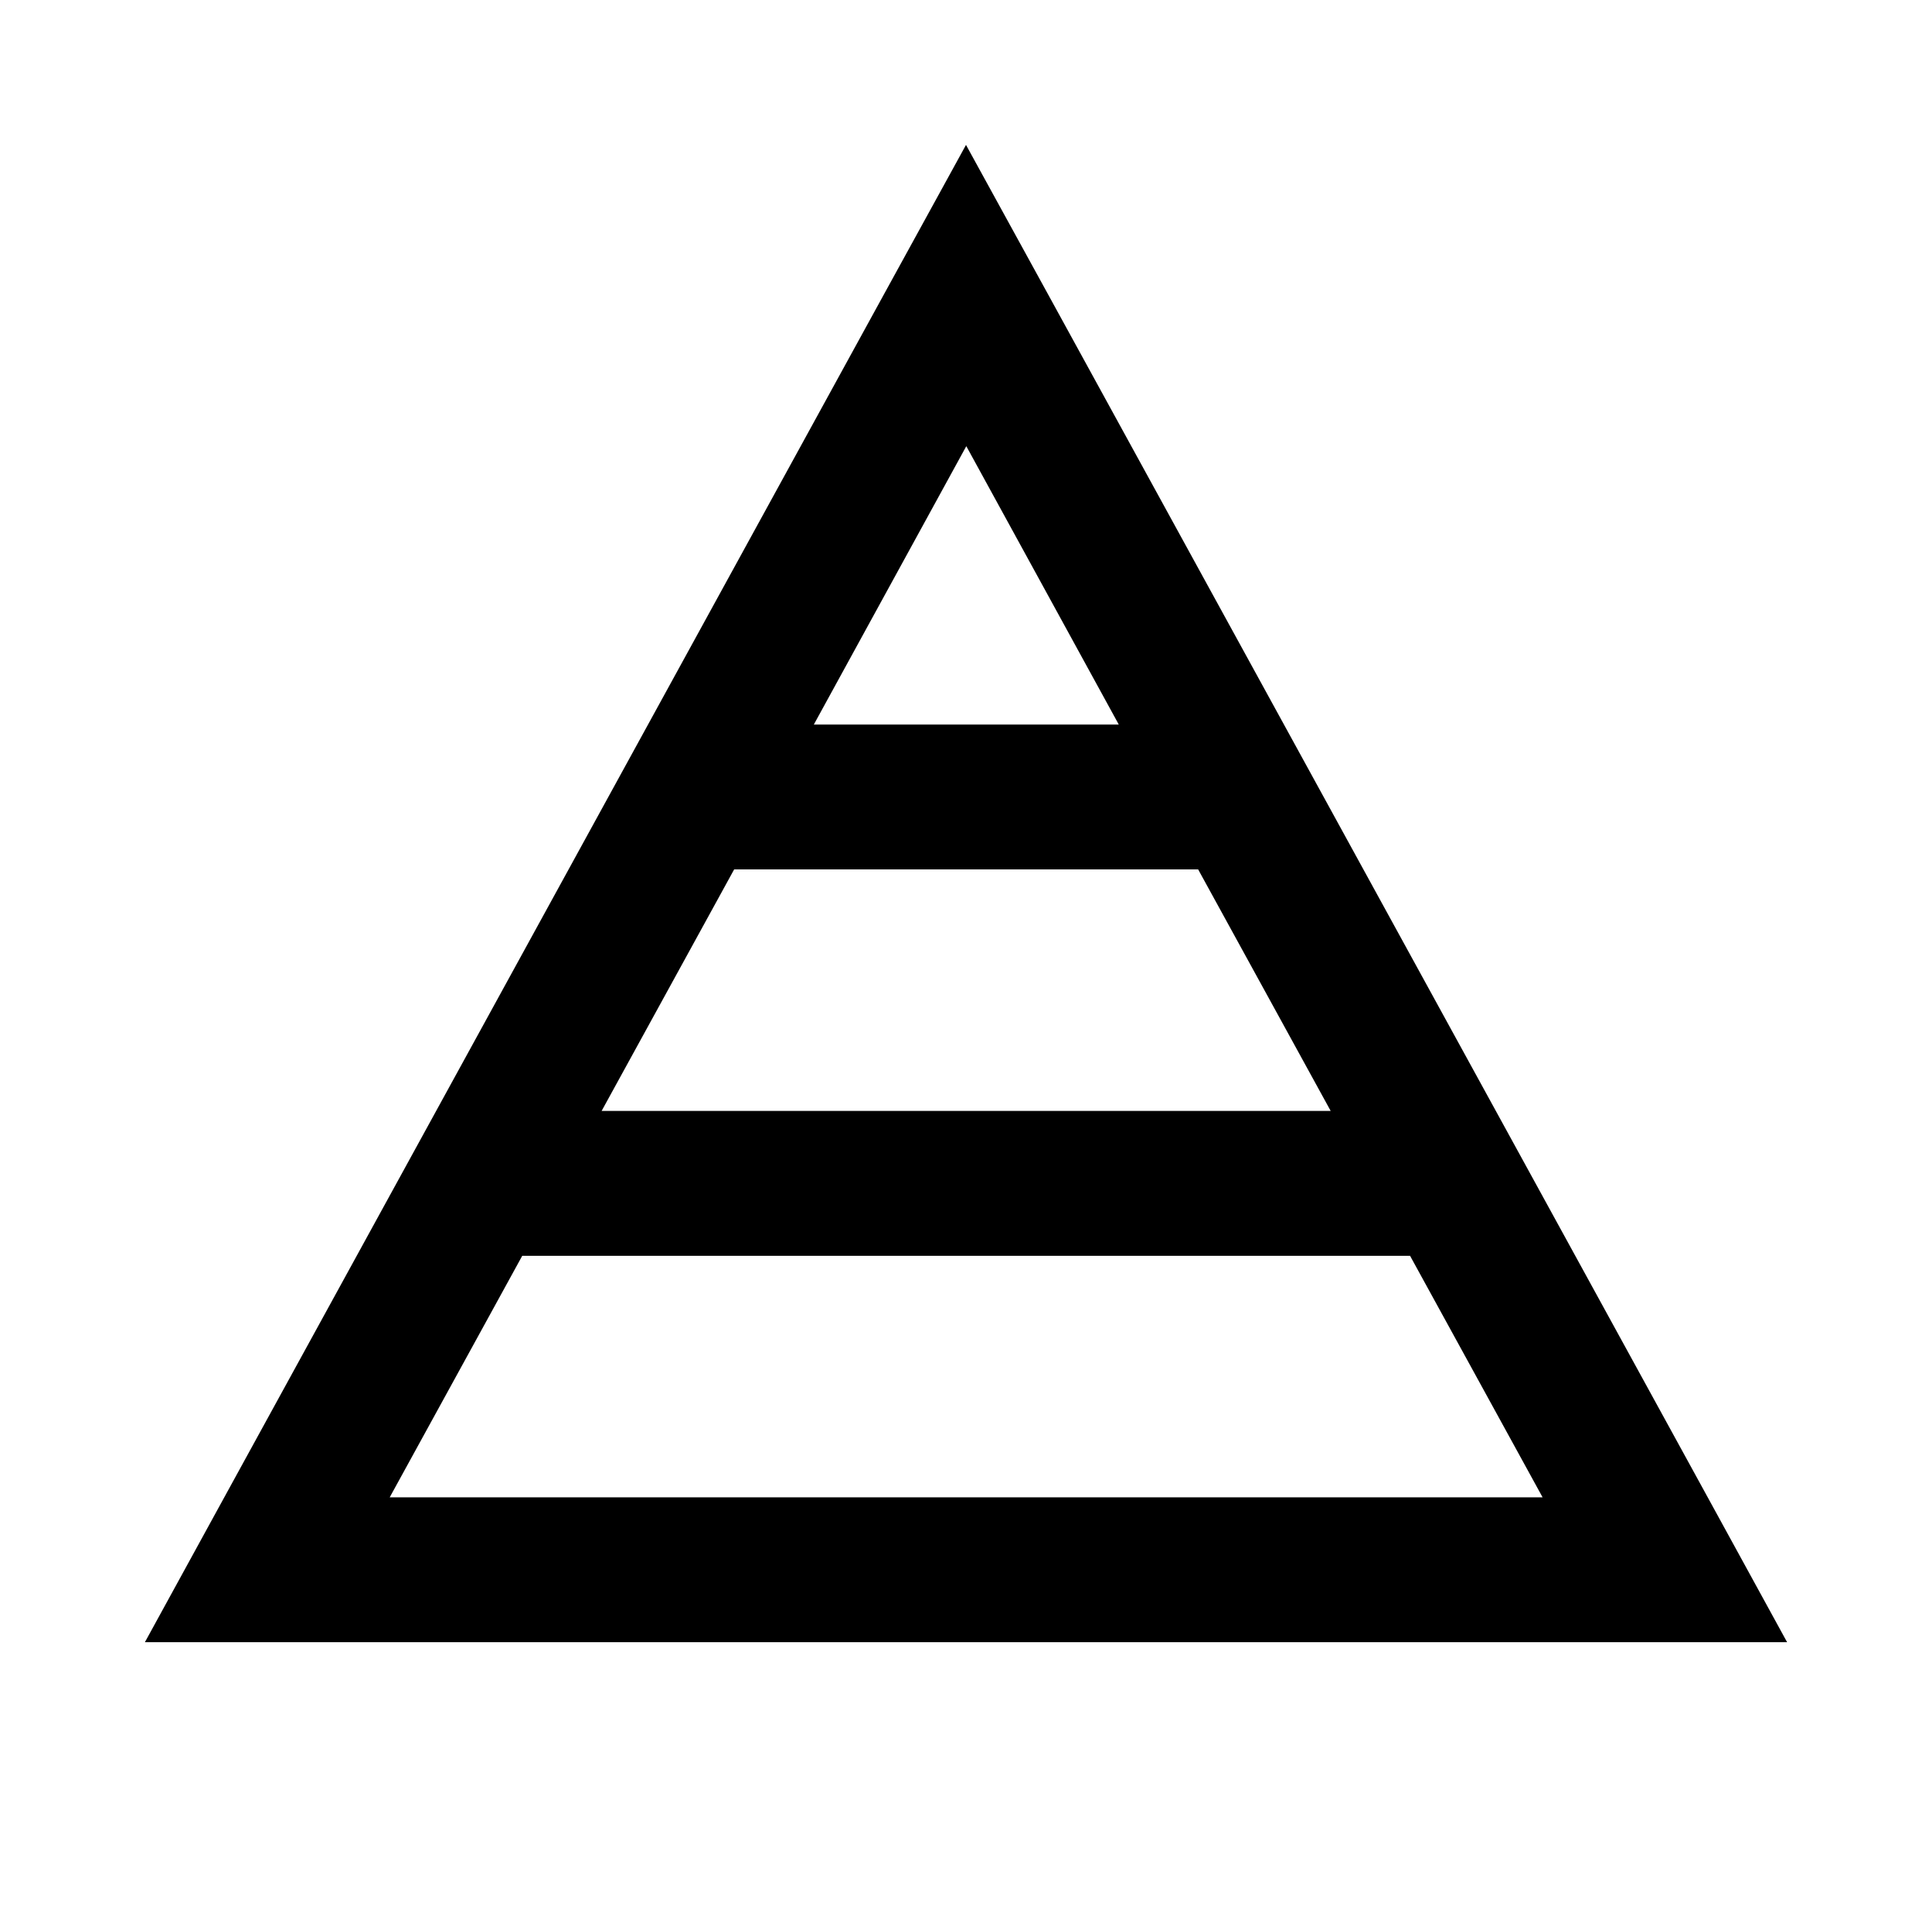<svg xmlns="http://www.w3.org/2000/svg" viewBox="0 0 640 640"><!--! Font Awesome Pro 7.1.0 by @fontawesome - https://fontawesome.com License - https://fontawesome.com/license (Commercial License) Copyright 2025 Fonticons, Inc. --><path fill="currentColor" d="M48 544L74.3 496L292.6 97.9L320 48L347.4 97.9L565.7 496L592 544L48 544zM467.1 416L173 416L129.1 496L511 496L467.1 416zM440.8 368L396.9 288L243.2 288L199.3 368L440.8 368zM269.5 240L370.6 240L320.1 147.8L269.6 240z"/></svg>